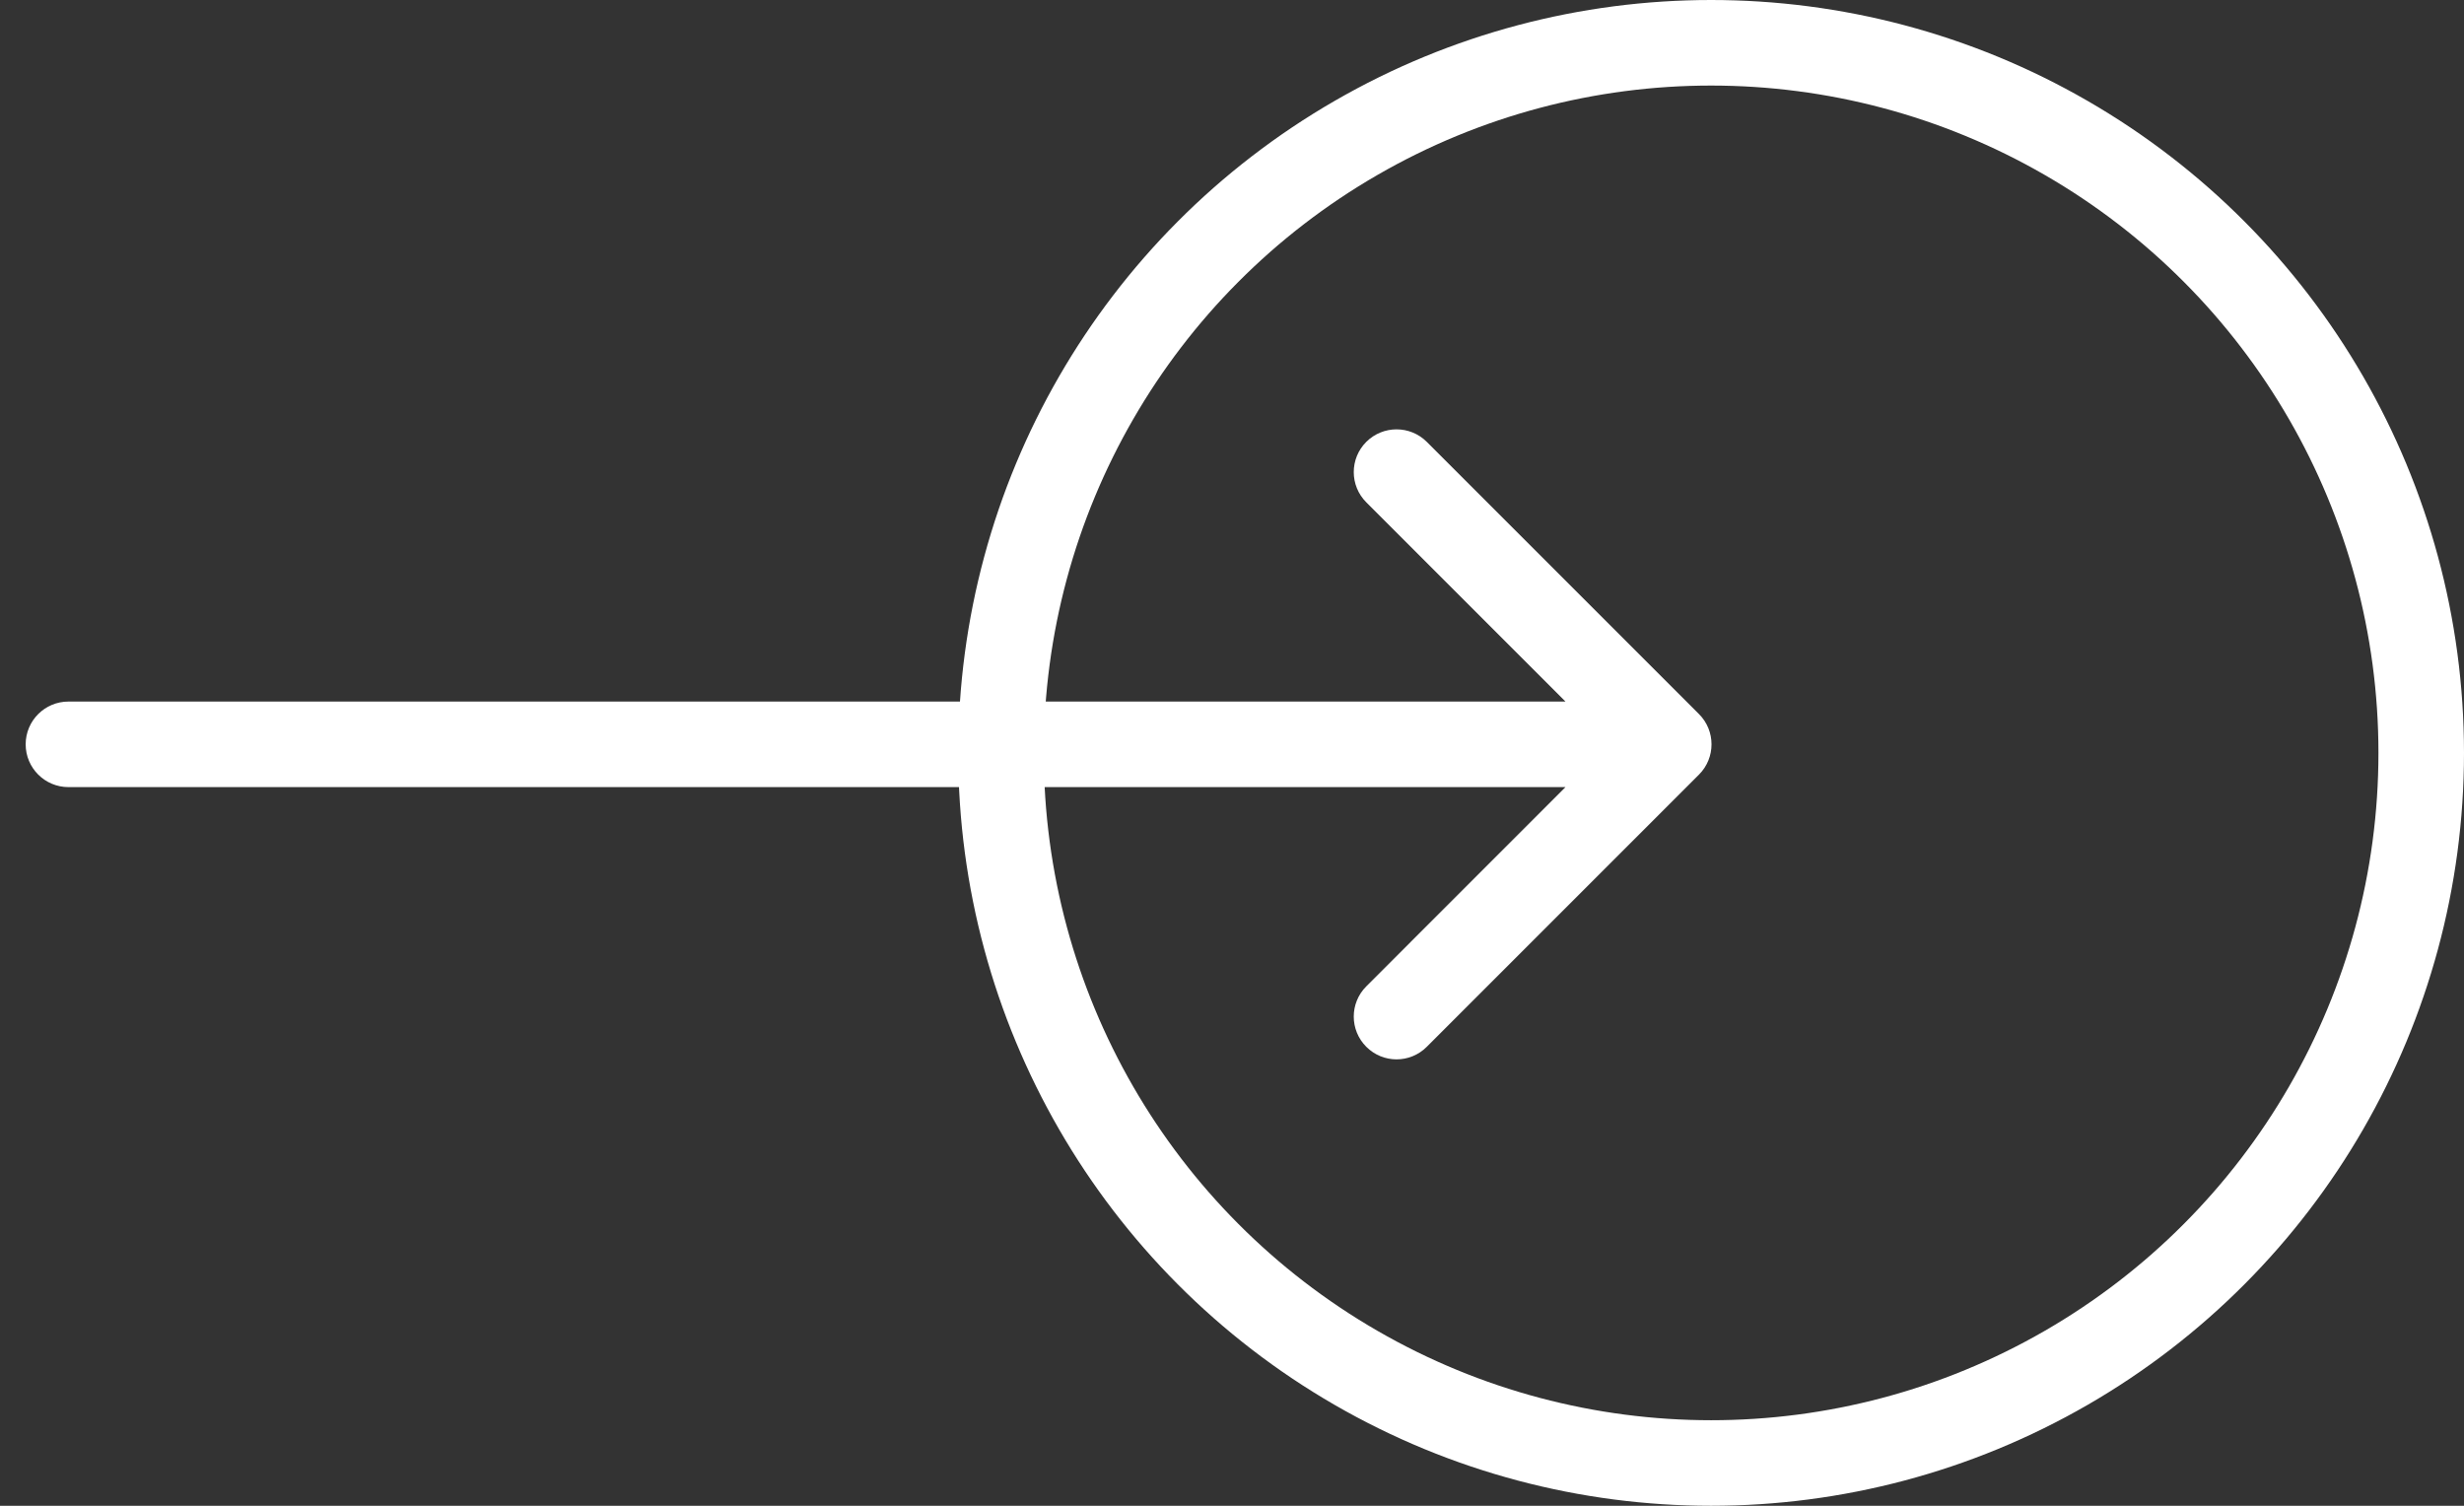 <?xml version="1.0" encoding="UTF-8"?> <svg xmlns="http://www.w3.org/2000/svg" width="36" height="22" viewBox="0 0 36 22" fill="none"><rect x="0" y="0" width="36" height="22" fill="#333333" stroke="none"/> <circle cx="25" cy="11" r="10.375" stroke="white" stroke-width="1.25"></circle> <path d="M1 10.25C0.655 10.25 0.375 10.53 0.375 10.875C0.375 11.22 0.655 11.5 1 11.5L1 10.25ZM24.823 11.317C25.067 11.073 25.067 10.677 24.823 10.433L20.846 6.456C20.602 6.212 20.206 6.212 19.962 6.456C19.718 6.7 19.718 7.095 19.962 7.339L23.497 10.875L19.962 14.411C19.718 14.655 19.718 15.05 19.962 15.294C20.206 15.539 20.602 15.539 20.846 15.294L24.823 11.317ZM1 11.5L24.381 11.5L24.381 10.25L1 10.25L1 11.5Z" fill="white"></path> </svg> 